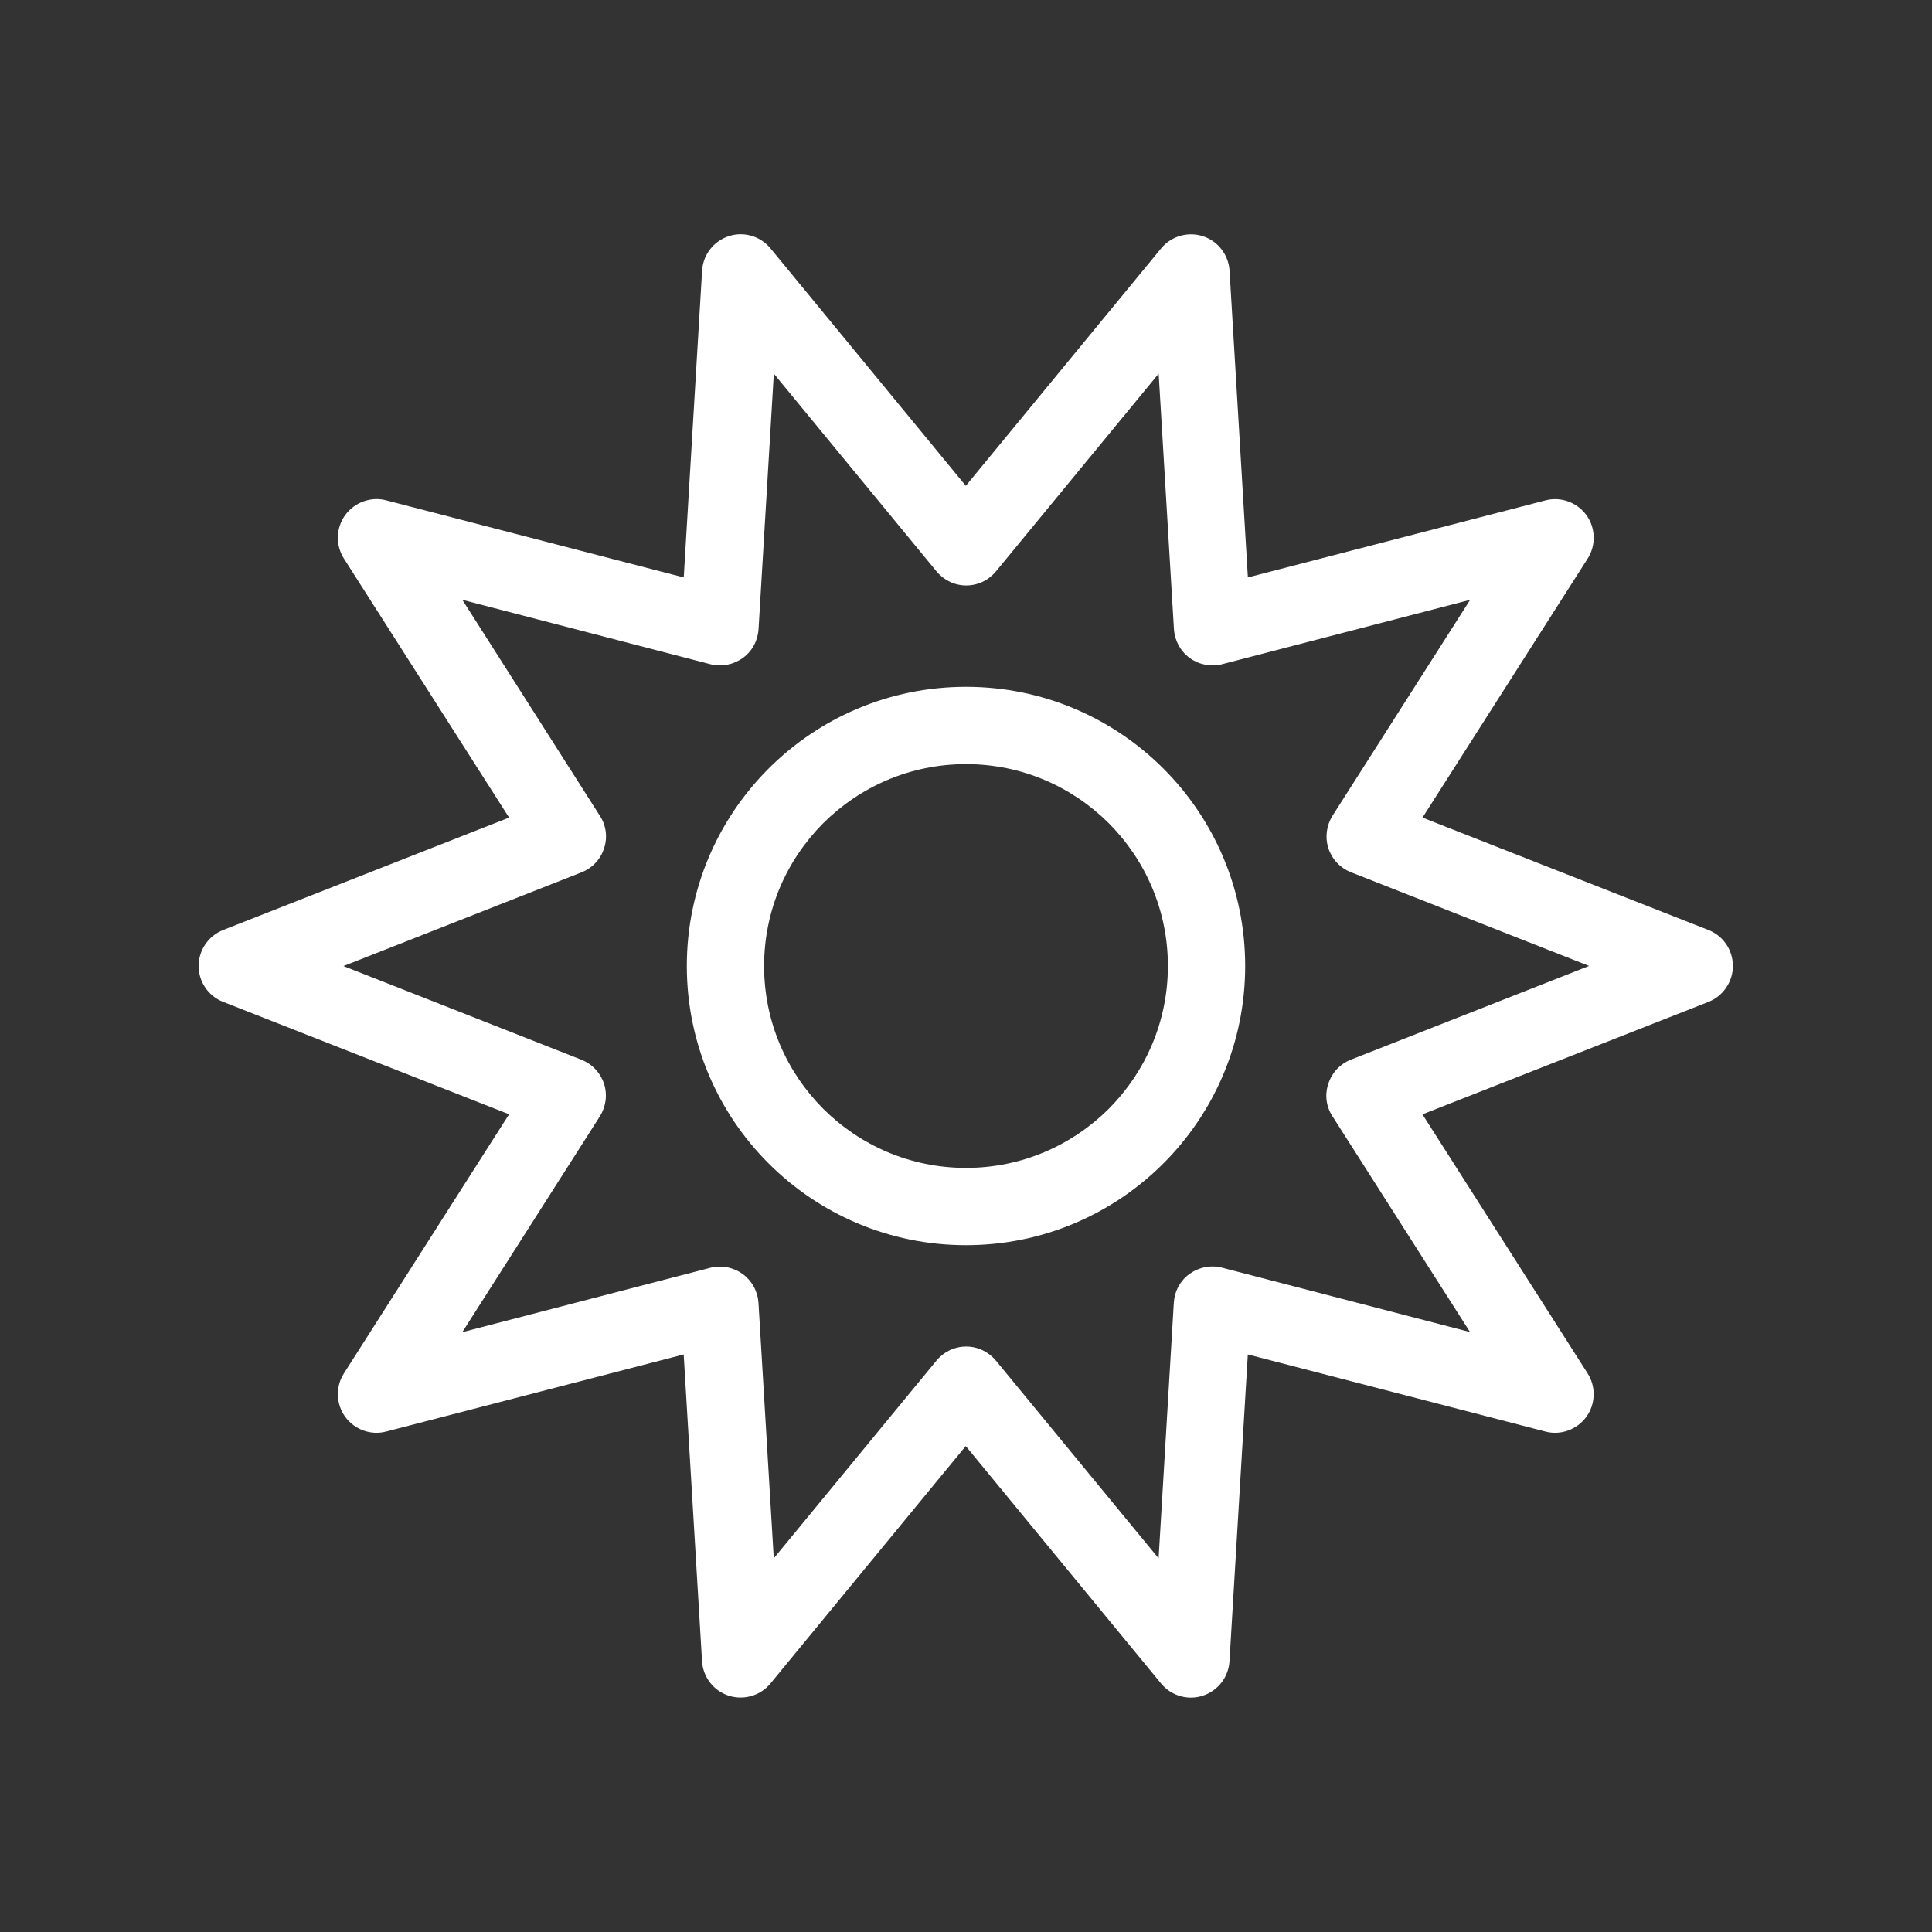 <?xml version="1.0" encoding="utf-8"?>
<!-- Generator: Adobe Illustrator 21.0.0, SVG Export Plug-In . SVG Version: 6.00 Build 0)  -->
<svg version="1.1" id="Layer_1" xmlns="http://www.w3.org/2000/svg" xmlns:xlink="http://www.w3.org/1999/xlink" x="0px" y="0px"
	 viewBox="0 0 32 32" style="enable-background:new 0 0 32 32;" xml:space="preserve">
<rect x="0" y="0" width="32" height="32" fill="#333333" stroke="none"/>
<style type="text/css">
	.st0{fill:none;}
	.st1{fill:#FFFFFF;}
</style>
<g>
	<path class="st0" d="M22.374,17.552l3.944-1.552l-3.944-1.552
		c-0.179-0.07-0.314-0.214-0.374-0.397c-0.058-0.182-0.032-0.378,0.07-0.541
		l2.278-3.574l-4.106,1.066c-0.186,0.048-0.381,0.01-0.538-0.102
		c-0.157-0.115-0.25-0.288-0.262-0.48l-0.253-4.23l-2.694,3.274
		c-0.122,0.147-0.301,0.234-0.493,0.234s-0.371-0.086-0.493-0.234l-2.694-3.274
		l-0.253,4.23c-0.013,0.192-0.106,0.368-0.262,0.48s-0.352,0.15-0.538,0.102
		L7.658,9.935l2.278,3.574c0.106,0.16,0.131,0.358,0.07,0.541
		c-0.061,0.182-0.195,0.326-0.374,0.397l-3.942,1.552l3.942,1.552
		c0.179,0.07,0.314,0.214,0.374,0.397c0.058,0.182,0.032,0.378-0.07,0.541
		l-2.278,3.574l4.106-1.066c0.186-0.048,0.381-0.01,0.538,0.102
		c0.157,0.115,0.25,0.288,0.262,0.48L12.816,25.811l2.694-3.274
		c0.122-0.147,0.301-0.234,0.493-0.234s0.371,0.086,0.493,0.234l2.694,3.274
		l0.253-4.23c0.013-0.192,0.106-0.368,0.262-0.48s0.352-0.15,0.538-0.102
		l4.106,1.066l-2.278-3.574c-0.106-0.16-0.131-0.358-0.07-0.541
		C22.061,17.766,22.195,17.622,22.374,17.552z M16,20.624
		c-2.554,0-4.624-2.07-4.624-4.624s2.07-4.624,4.624-4.624
		c2.554,0,4.624,2.07,4.624,4.624S18.554,20.624,16,20.624z"/>
	<path class="st0" d="M16,12.656c-0.925,0-1.757,0.374-2.365,0.979
		c-0.605,0.608-0.979,1.44-0.979,2.365s0.374,1.757,0.979,2.365
		c0.608,0.605,1.44,0.979,2.365,0.979s1.757-0.374,2.365-0.979
		c0.605-0.608,0.979-1.44,0.979-2.365s-0.374-1.757-0.979-2.365
		C17.757,13.031,16.925,12.656,16,12.656z"/>
	<path class="st1" d="M28.297,15.404l-4.736-1.862l2.736-4.291
		c0.141-0.221,0.131-0.509-0.022-0.72c-0.154-0.211-0.426-0.31-0.678-0.243
		L20.669,9.564l-0.304-5.082c-0.016-0.262-0.192-0.49-0.442-0.57
		c-0.25-0.08-0.525,0-0.691,0.202l-3.235,3.933l-3.235-3.933
		c-0.166-0.202-0.442-0.285-0.691-0.202c-0.25,0.08-0.426,0.307-0.442,0.57
		L11.325,9.564L6.397,8.287C6.144,8.22,5.872,8.32,5.718,8.531
		c-0.154,0.211-0.163,0.499-0.022,0.72l2.736,4.291l-4.736,1.862
		c-0.243,0.096-0.406,0.333-0.406,0.595s0.16,0.499,0.406,0.595l4.736,1.862
		L5.696,22.748c-0.141,0.221-0.131,0.509,0.022,0.72
		c0.154,0.211,0.426,0.31,0.678,0.243l4.928-1.277l0.304,5.082
		c0.016,0.262,0.192,0.49,0.442,0.57c0.25,0.08,0.525,0,0.691-0.202
		l3.235-3.933l3.235,3.933c0.166,0.202,0.442,0.285,0.691,0.202
		c0.25-0.08,0.426-0.307,0.442-0.57l0.304-5.082l4.928,1.277
		c0.253,0.067,0.525-0.032,0.678-0.243c0.154-0.211,0.163-0.499,0.022-0.72
		l-2.736-4.291l4.736-1.862c0.243-0.096,0.406-0.333,0.406-0.595
		S28.544,15.5,28.297,15.404z M22.07,18.489l2.278,3.574l-4.106-1.066
		c-0.186-0.048-0.381-0.01-0.538,0.102s-0.25,0.288-0.262,0.48L19.19,25.811
		l-2.694-3.274c-0.122-0.147-0.301-0.234-0.493-0.234s-0.371,0.086-0.493,0.234
		L12.816,25.811l-0.253-4.23c-0.013-0.192-0.106-0.365-0.262-0.48
		c-0.157-0.112-0.352-0.15-0.538-0.102l-4.106,1.066l2.278-3.574
		c0.102-0.163,0.128-0.358,0.07-0.541c-0.061-0.182-0.195-0.326-0.374-0.397
		l-3.942-1.552l3.942-1.552c0.179-0.07,0.314-0.214,0.374-0.397
		c0.061-0.182,0.035-0.381-0.07-0.541L7.658,9.935l4.106,1.066
		c0.186,0.048,0.381,0.01,0.538-0.102s0.25-0.288,0.262-0.48l0.253-4.23
		l2.694,3.274c0.122,0.147,0.301,0.234,0.493,0.234s0.371-0.086,0.493-0.234
		l2.694-3.274l0.253,4.23c0.013,0.192,0.106,0.365,0.262,0.48
		c0.157,0.112,0.352,0.15,0.538,0.102l4.106-1.066l-2.278,3.574
		c-0.102,0.163-0.128,0.358-0.07,0.541c0.061,0.182,0.195,0.326,0.374,0.397
		l3.944,1.552l-3.944,1.552c-0.179,0.07-0.314,0.214-0.374,0.397
		C21.939,18.131,21.965,18.329,22.07,18.489z"/>
	<path class="st1" d="M16,11.376c-2.554,0-4.624,2.07-4.624,4.624
		s2.07,4.624,4.624,4.624c2.554,0,4.624-2.07,4.624-4.624
		S18.554,11.376,16,11.376z M18.365,18.365
		c-0.608,0.605-1.44,0.979-2.365,0.979s-1.757-0.374-2.365-0.979
		c-0.605-0.608-0.979-1.44-0.979-2.365s0.374-1.757,0.979-2.365
		c0.608-0.605,1.44-0.979,2.365-0.979s1.757,0.374,2.365,0.979
		c0.605,0.608,0.979,1.44,0.979,2.365S18.97,17.757,18.365,18.365z"/>
</g>
</svg>
